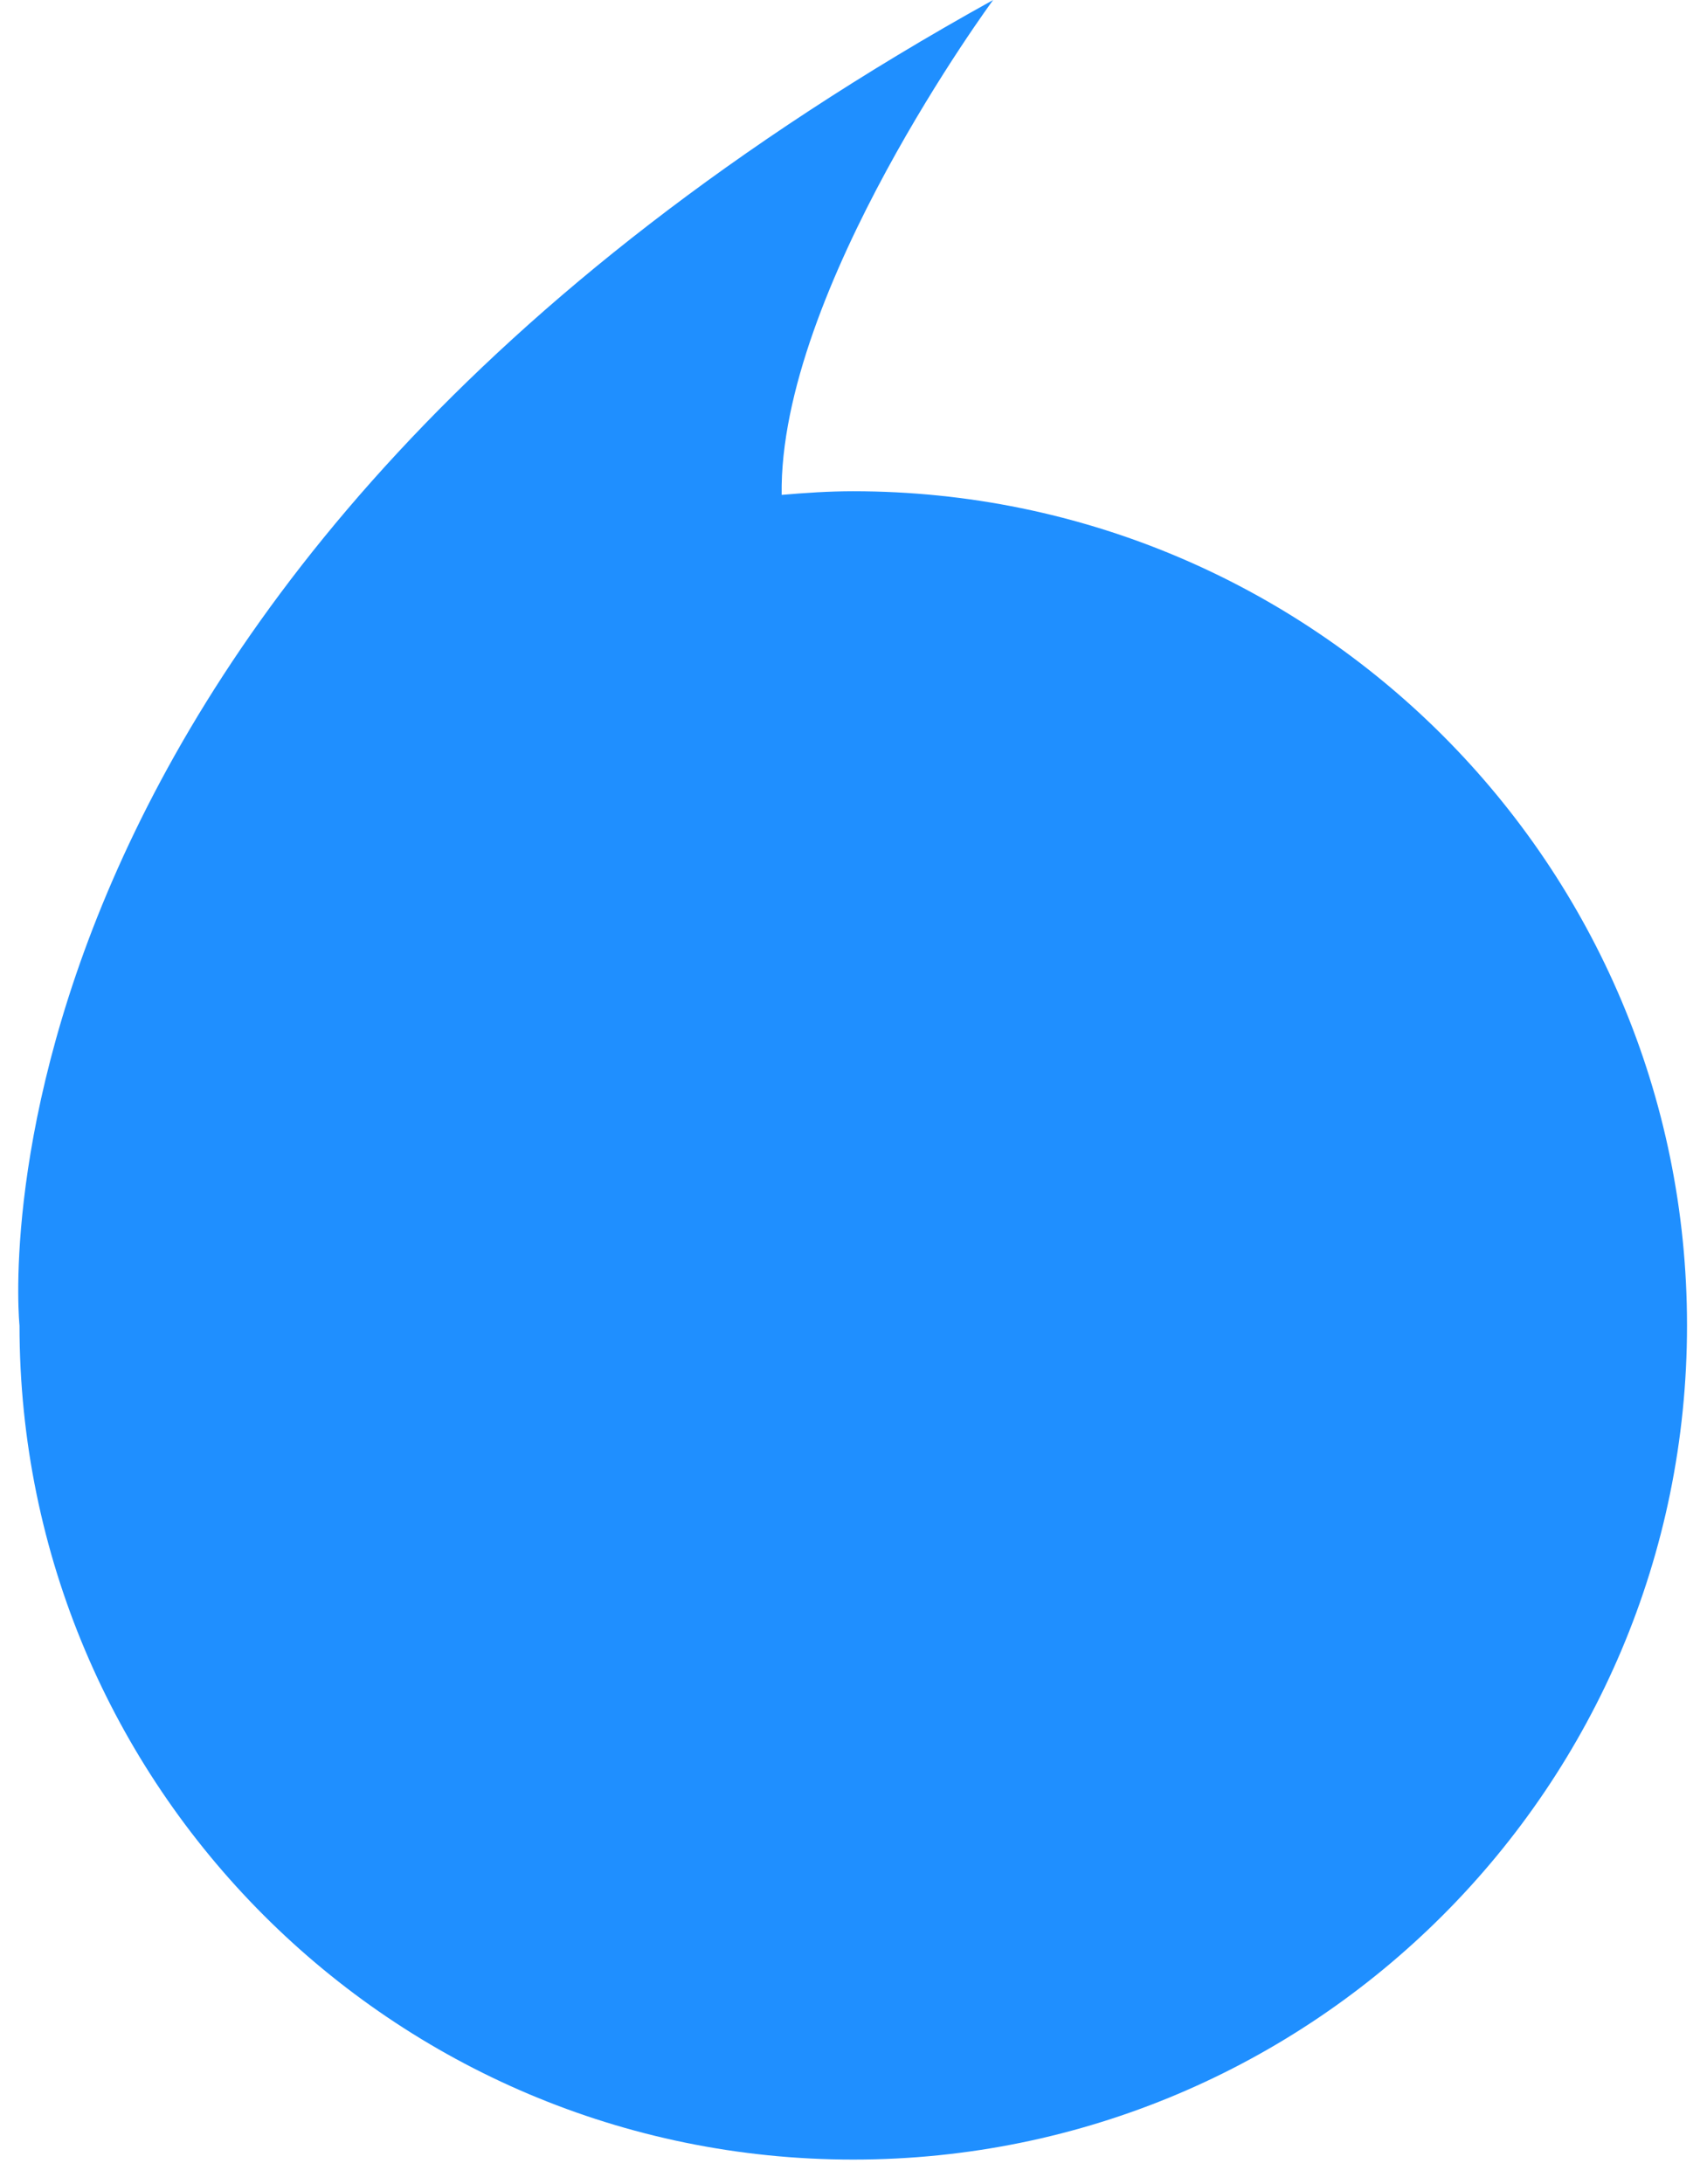 <svg xmlns="http://www.w3.org/2000/svg" width="61" height="78" viewBox="0 0 61 78" fill="none"><g style="mix-blend-mode:multiply"><path d="M0.697 47.341C0.697 63.797 14.038 77.135 30.491 77.135C46.945 77.135 60.286 63.797 60.286 47.341C60.286 30.885 46.945 17.546 30.491 17.546C29.627 17.546 28.777 17.603 27.933 17.676C27.825 10.39 35.49 0 35.49 0C-2.065 20.794 0.697 47.344 0.697 47.344V47.341Z" fill="#1F8FFF"></path></g></svg>